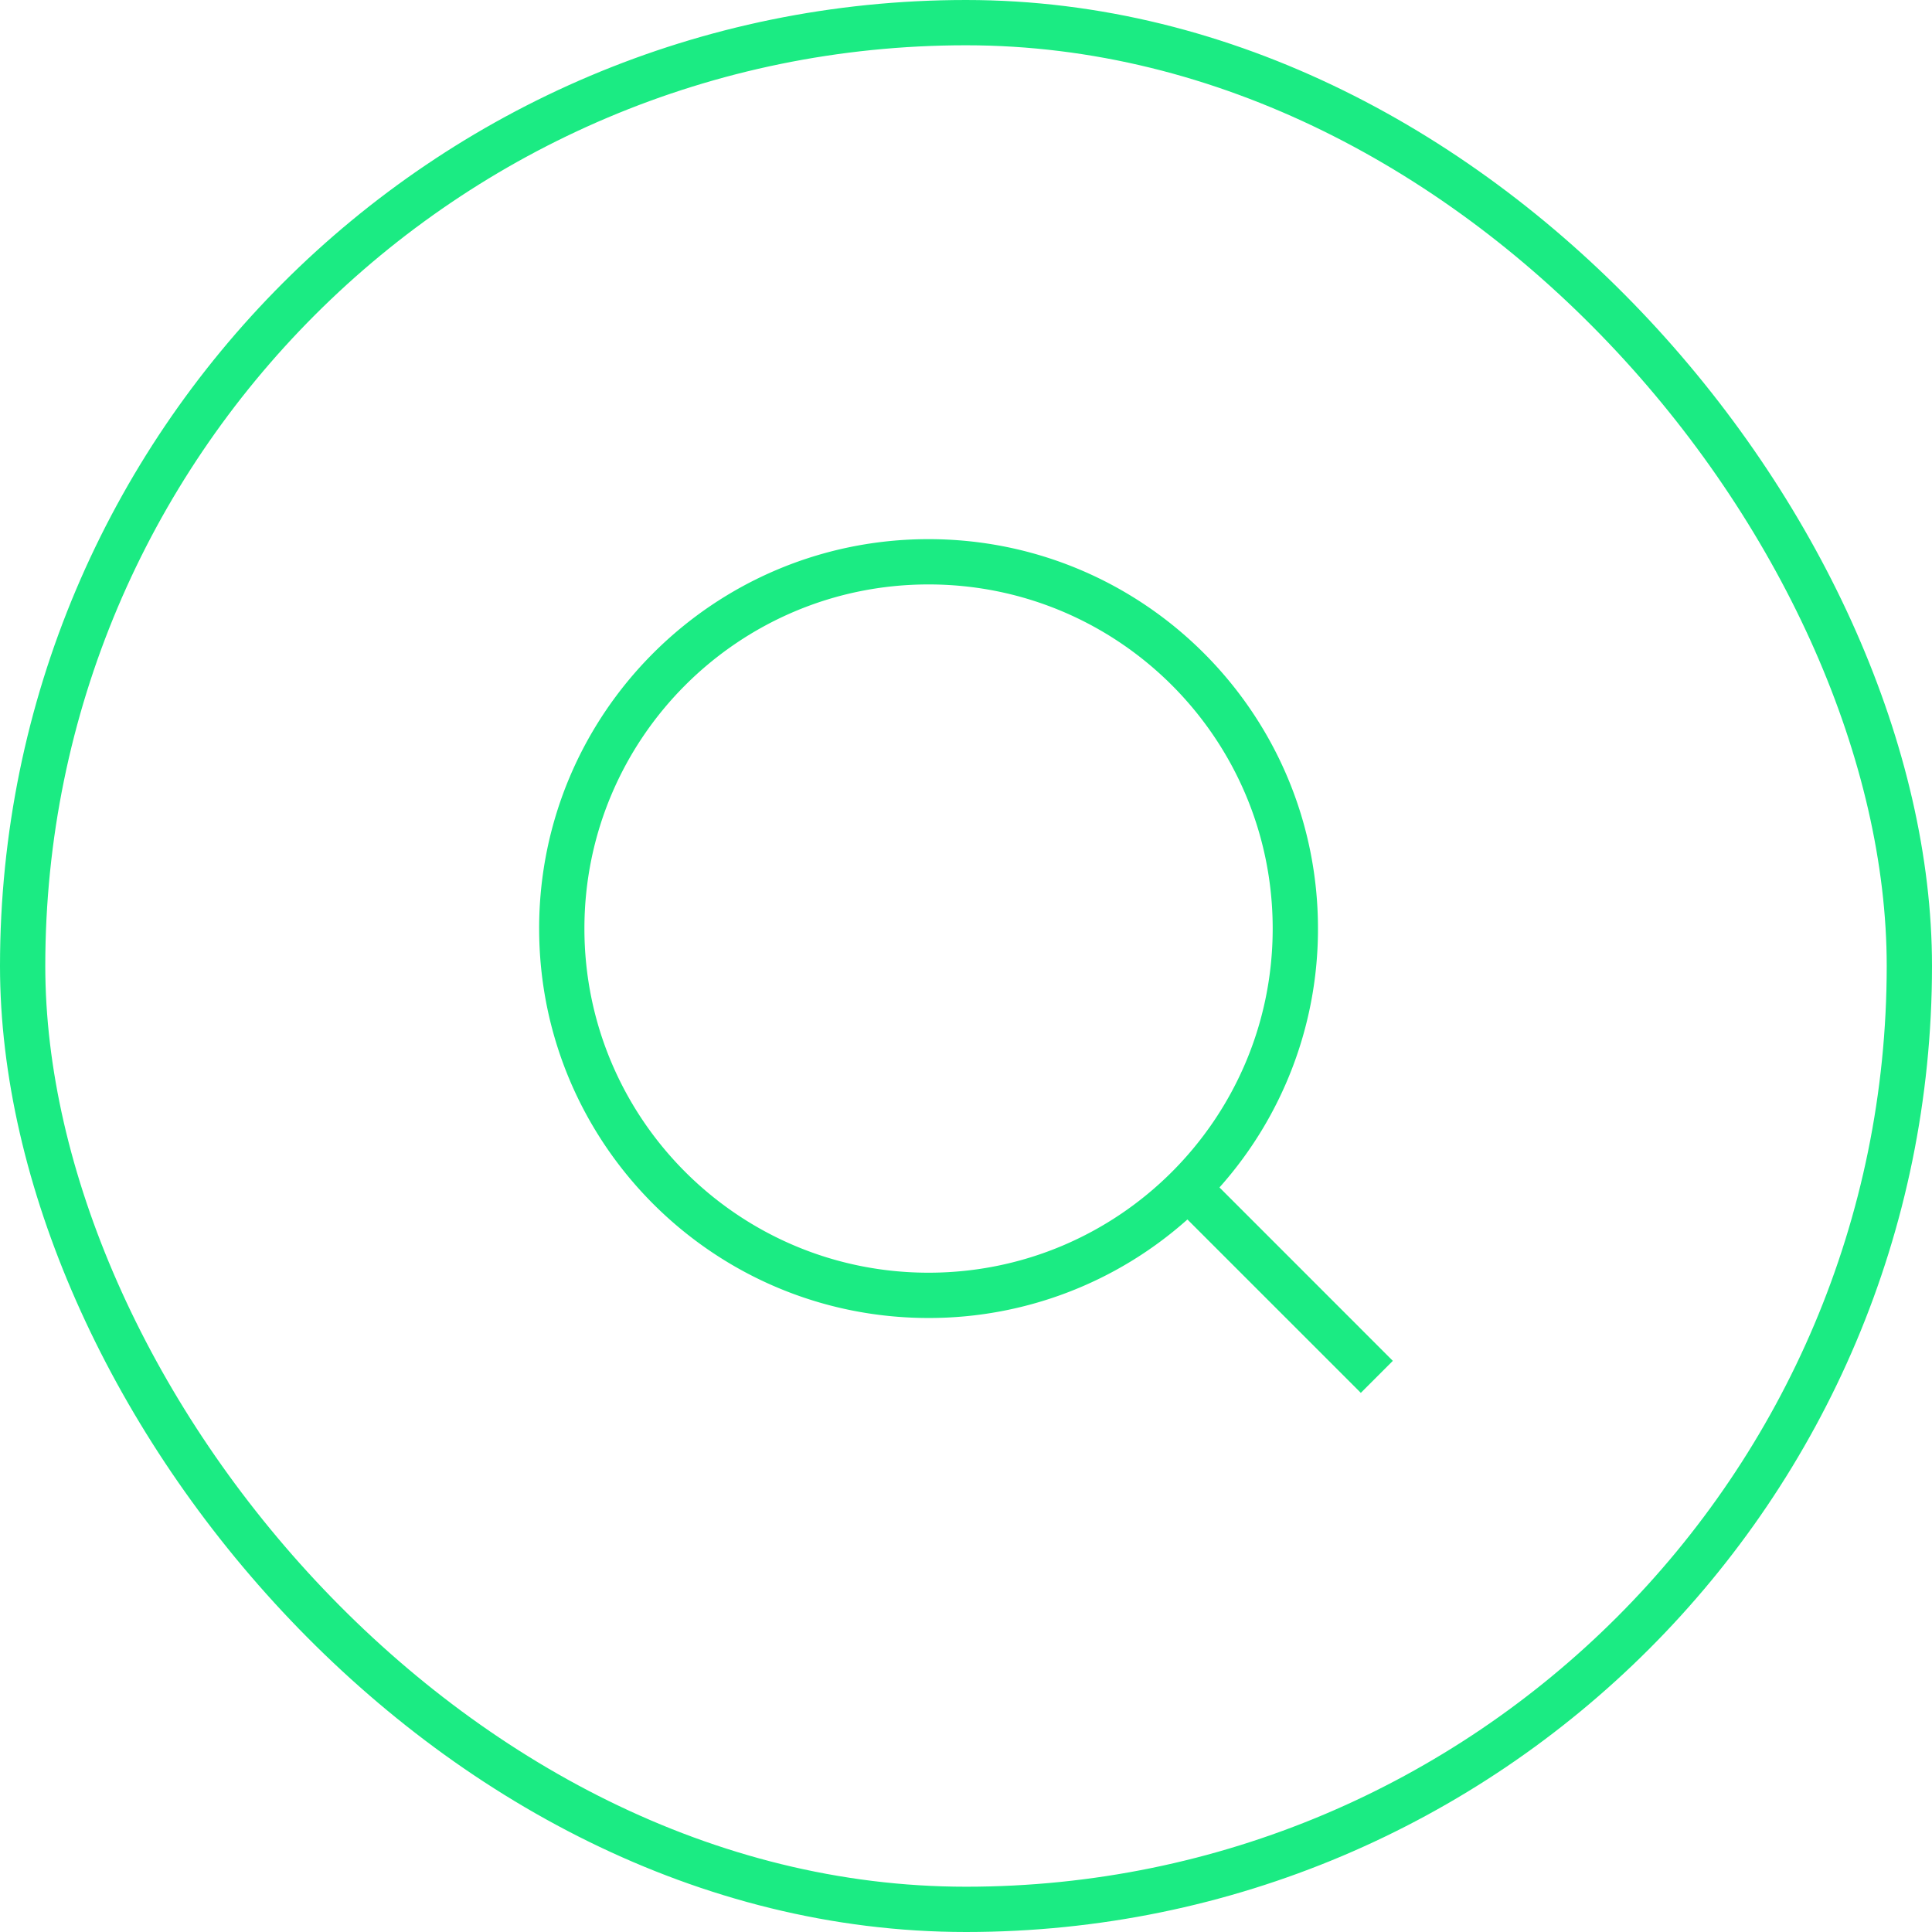 <?xml version="1.0" encoding="UTF-8"?>
<svg xmlns="http://www.w3.org/2000/svg" fill="none" viewBox="0 0 128 128">
  <rect width="125" height="125" x="1.5" y="1.5" stroke="#00005C" stroke-width="3" rx="62.5" style="stroke: #1beb83;"></rect>
  <path fill="#00005C" fill-rule="evenodd" d="M61.519 38.72c-12.592 0-22.8 10.208-22.8 22.8s10.208 22.8 22.8 22.8 22.8-10.208 22.8-22.8-10.208-22.8-22.8-22.8zm-25.8 22.8c0-14.25 11.55-25.8 25.8-25.8 14.249 0 25.8 11.55 25.8 25.8a25.703 25.703 0 0 1-6.526 17.151L92.279 90.16l-2.121 2.121L78.67 80.793A25.703 25.703 0 0 1 61.52 87.32c-14.25 0-25.8-11.551-25.8-25.8z" clip-rule="evenodd" style="fill: #1beb83;"></path>
</svg>
